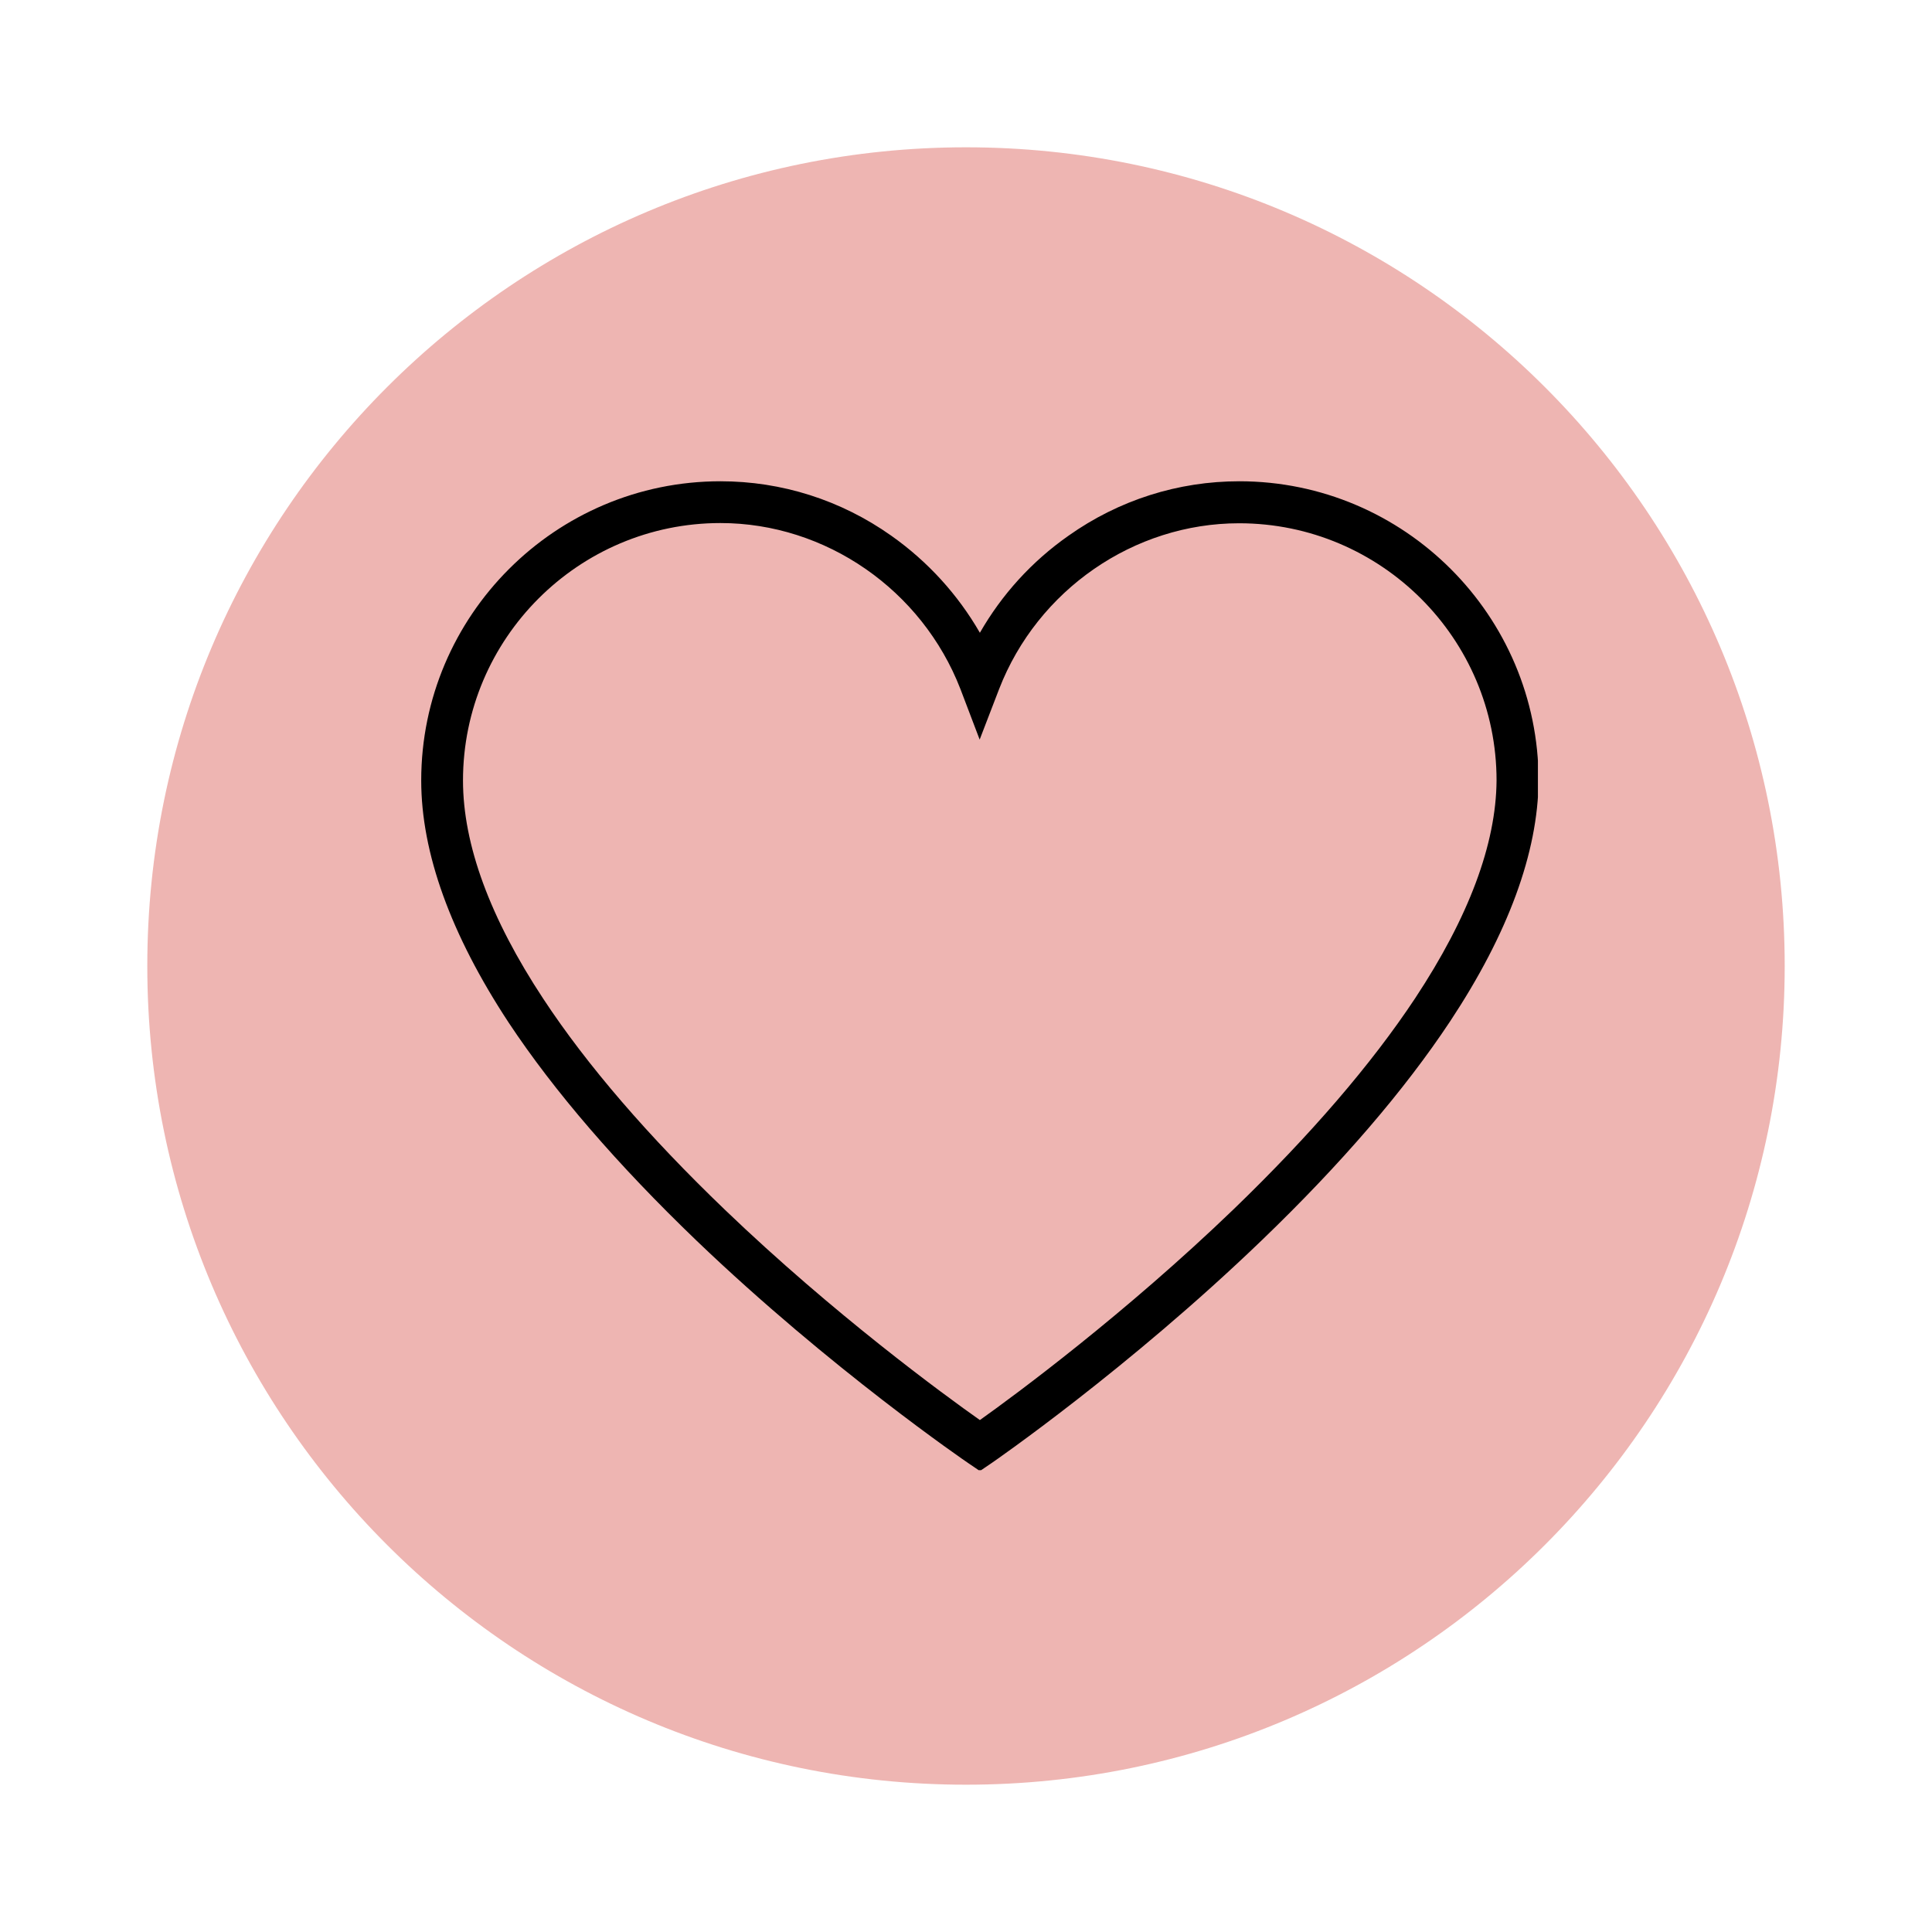 <svg version="1.0" preserveAspectRatio="xMidYMid meet" height="500" viewBox="0 0 375 375" zoomAndPan="magnify" width="500" xmlns:xlink="http://www.w3.org/1999/xlink" xmlns="http://www.w3.org/2000/svg"><defs><filter id="ee09429882" height="100%" width="100%" y="0%" x="0%"><feColorMatrix color-interpolation-filters="sRGB" values="0 0 0 0 1 0 0 0 0 1 0 0 0 0 1 0 0 0 1 0"></feColorMatrix></filter><mask id="602f79be31"><g filter="url(#ee09429882)"><rect fill-opacity="0.81" height="450" y="-37.5" fill="#000000" width="450" x="-37.5"></rect></g></mask><clipPath id="c0bcd722de"><path clip-rule="nonzero" d="M 0.59 0.59 L 318.41 0.59 L 318.41 318.41 L 0.59 318.41 Z M 0.59 0.59"></path></clipPath><clipPath id="ec38224871"><path clip-rule="nonzero" d="M 159.5 0.59 C 71.738 0.59 0.59 71.738 0.59 159.5 C 0.59 247.262 71.738 318.41 159.5 318.41 C 247.262 318.41 318.41 247.262 318.41 159.5 C 318.41 71.738 247.262 0.59 159.5 0.59 Z M 159.5 0.59"></path></clipPath><clipPath id="2d79c1592c"><rect height="319" y="0" width="319" x="0"></rect></clipPath><clipPath id="2bfd347e3b"><path clip-rule="nonzero" d="M 81.758 93.363 L 298.508 93.363 L 298.508 285.363 L 81.758 285.363 Z M 81.758 93.363"></path></clipPath></defs><rect fill-opacity="1" height="450" y="-37.5" fill="#ffffff" width="450" x="-37.5"></rect><rect fill-opacity="1" height="450" y="-37.5" fill="#ffffff" width="450" x="-37.5"></rect><g mask="url(#602f79be31)"><g transform="matrix(1, 0, 0, 1, 28, 28)"><g clip-path="url(#2d79c1592c)"><g clip-path="url(#c0bcd722de)"><g clip-path="url(#ec38224871)"><path fill-rule="nonzero" fill-opacity="1" d="M 0.59 0.59 L 318.41 0.59 L 318.41 318.41 L 0.59 318.41 Z M 0.59 0.59" fill="#eaa4a0"></path></g></g></g></g></g><g clip-path="url(#2bfd347e3b)"><path fill-rule="nonzero" fill-opacity="1" d="M 190.195 285.523 L 187.898 283.961 C 187.637 283.789 161.223 265.746 135.195 240.805 C 119.84 226.055 107.566 211.828 98.719 198.469 C 87.484 181.379 81.758 165.547 81.758 151.492 C 81.758 119.48 107.828 93.414 139.836 93.414 C 151.723 93.414 163.219 97.055 173.02 103.996 C 180.133 109.027 185.945 115.449 190.195 122.82 C 194.449 115.402 200.262 108.984 207.375 103.996 C 217.176 97.055 228.672 93.414 240.555 93.414 C 272.566 93.414 298.637 119.48 298.637 151.492 L 298.637 151.535 C 298.508 165.504 292.738 181.203 281.461 198.25 C 272.609 211.613 260.379 225.84 245.023 240.629 C 219.043 265.656 192.758 283.789 192.496 283.961 Z M 139.836 101.523 C 112.293 101.523 89.867 123.949 89.867 151.492 C 89.867 163.941 95.117 178.211 105.484 193.914 C 113.941 206.754 125.828 220.547 140.75 234.859 C 161.871 255.117 183.301 270.777 190.195 275.633 C 197.094 270.734 218.391 254.988 239.473 234.688 C 254.348 220.328 266.191 206.578 274.691 193.742 C 285.059 178.039 290.395 163.855 290.48 151.492 C 290.48 123.949 268.055 101.566 240.512 101.566 C 220.082 101.566 201.387 114.492 193.926 133.75 L 190.152 143.555 L 186.422 133.75 C 178.961 114.492 160.266 101.523 139.836 101.523 Z M 139.836 101.523" fill="#000000"></path></g></svg>